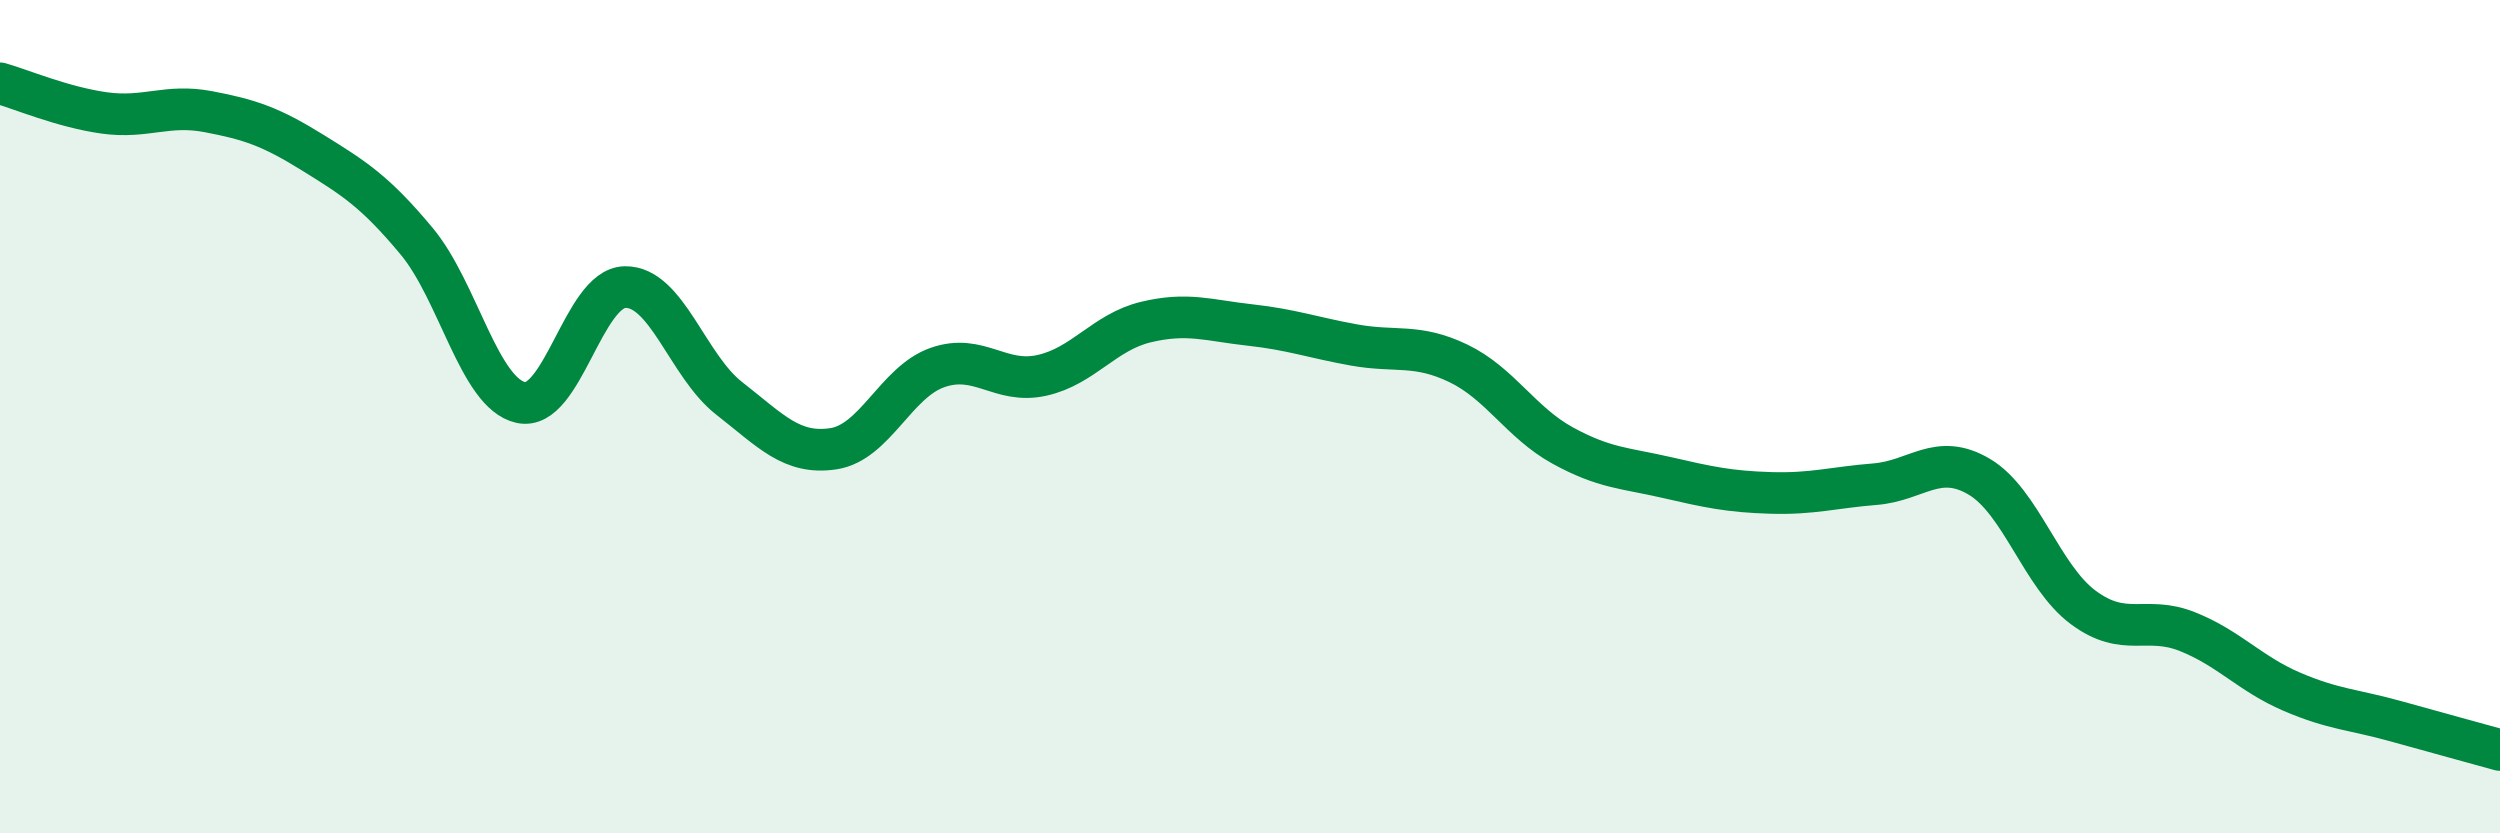 
    <svg width="60" height="20" viewBox="0 0 60 20" xmlns="http://www.w3.org/2000/svg">
      <path
        d="M 0,2 C 0.5,2.14 1.5,2.57 2.5,2.71 C 3.5,2.85 4,2.49 5,2.68 C 6,2.87 6.5,3.04 7.5,3.66 C 8.5,4.28 9,4.59 10,5.79 C 11,6.99 11.5,9.44 12.5,9.66 C 13.5,9.88 14,6.91 15,6.89 C 16,6.87 16.5,8.78 17.5,9.56 C 18.5,10.34 19,10.92 20,10.77 C 21,10.62 21.5,9.17 22.5,8.82 C 23.5,8.47 24,9.23 25,9.01 C 26,8.79 26.5,7.97 27.5,7.73 C 28.5,7.49 29,7.69 30,7.8 C 31,7.91 31.5,8.1 32.5,8.28 C 33.5,8.46 34,8.24 35,8.72 C 36,9.2 36.5,10.14 37.5,10.69 C 38.5,11.24 39,11.23 40,11.46 C 41,11.69 41.5,11.8 42.5,11.83 C 43.5,11.86 44,11.7 45,11.62 C 46,11.54 46.5,10.85 47.5,11.44 C 48.5,12.03 49,13.84 50,14.58 C 51,15.32 51.5,14.76 52.5,15.16 C 53.5,15.56 54,16.17 55,16.6 C 56,17.03 56.5,17.03 57.5,17.31 C 58.5,17.59 59.5,17.86 60,18L60 20L0 20Z"
        fill="#008740"
        opacity="0.1"
        stroke-linecap="round"
        stroke-linejoin="round"
      />
      <path
        d="M 0,2 C 0.5,2.14 1.5,2.57 2.5,2.71 C 3.5,2.85 4,2.49 5,2.68 C 6,2.87 6.5,3.04 7.5,3.66 C 8.5,4.28 9,4.59 10,5.79 C 11,6.99 11.5,9.44 12.5,9.66 C 13.5,9.88 14,6.91 15,6.89 C 16,6.87 16.5,8.78 17.5,9.56 C 18.5,10.34 19,10.92 20,10.77 C 21,10.62 21.5,9.17 22.5,8.82 C 23.5,8.47 24,9.23 25,9.01 C 26,8.79 26.5,7.97 27.5,7.73 C 28.5,7.49 29,7.69 30,7.8 C 31,7.91 31.5,8.1 32.5,8.28 C 33.5,8.46 34,8.24 35,8.72 C 36,9.2 36.5,10.14 37.5,10.69 C 38.5,11.24 39,11.23 40,11.46 C 41,11.69 41.5,11.8 42.5,11.83 C 43.5,11.86 44,11.7 45,11.62 C 46,11.54 46.5,10.85 47.5,11.44 C 48.5,12.03 49,13.84 50,14.58 C 51,15.32 51.5,14.76 52.5,15.16 C 53.5,15.56 54,16.17 55,16.6 C 56,17.03 56.5,17.03 57.5,17.31 C 58.5,17.59 59.5,17.86 60,18"
        stroke="#008740"
        stroke-width="1"
        fill="none"
        stroke-linecap="round"
        stroke-linejoin="round"
      />
    </svg>
  
